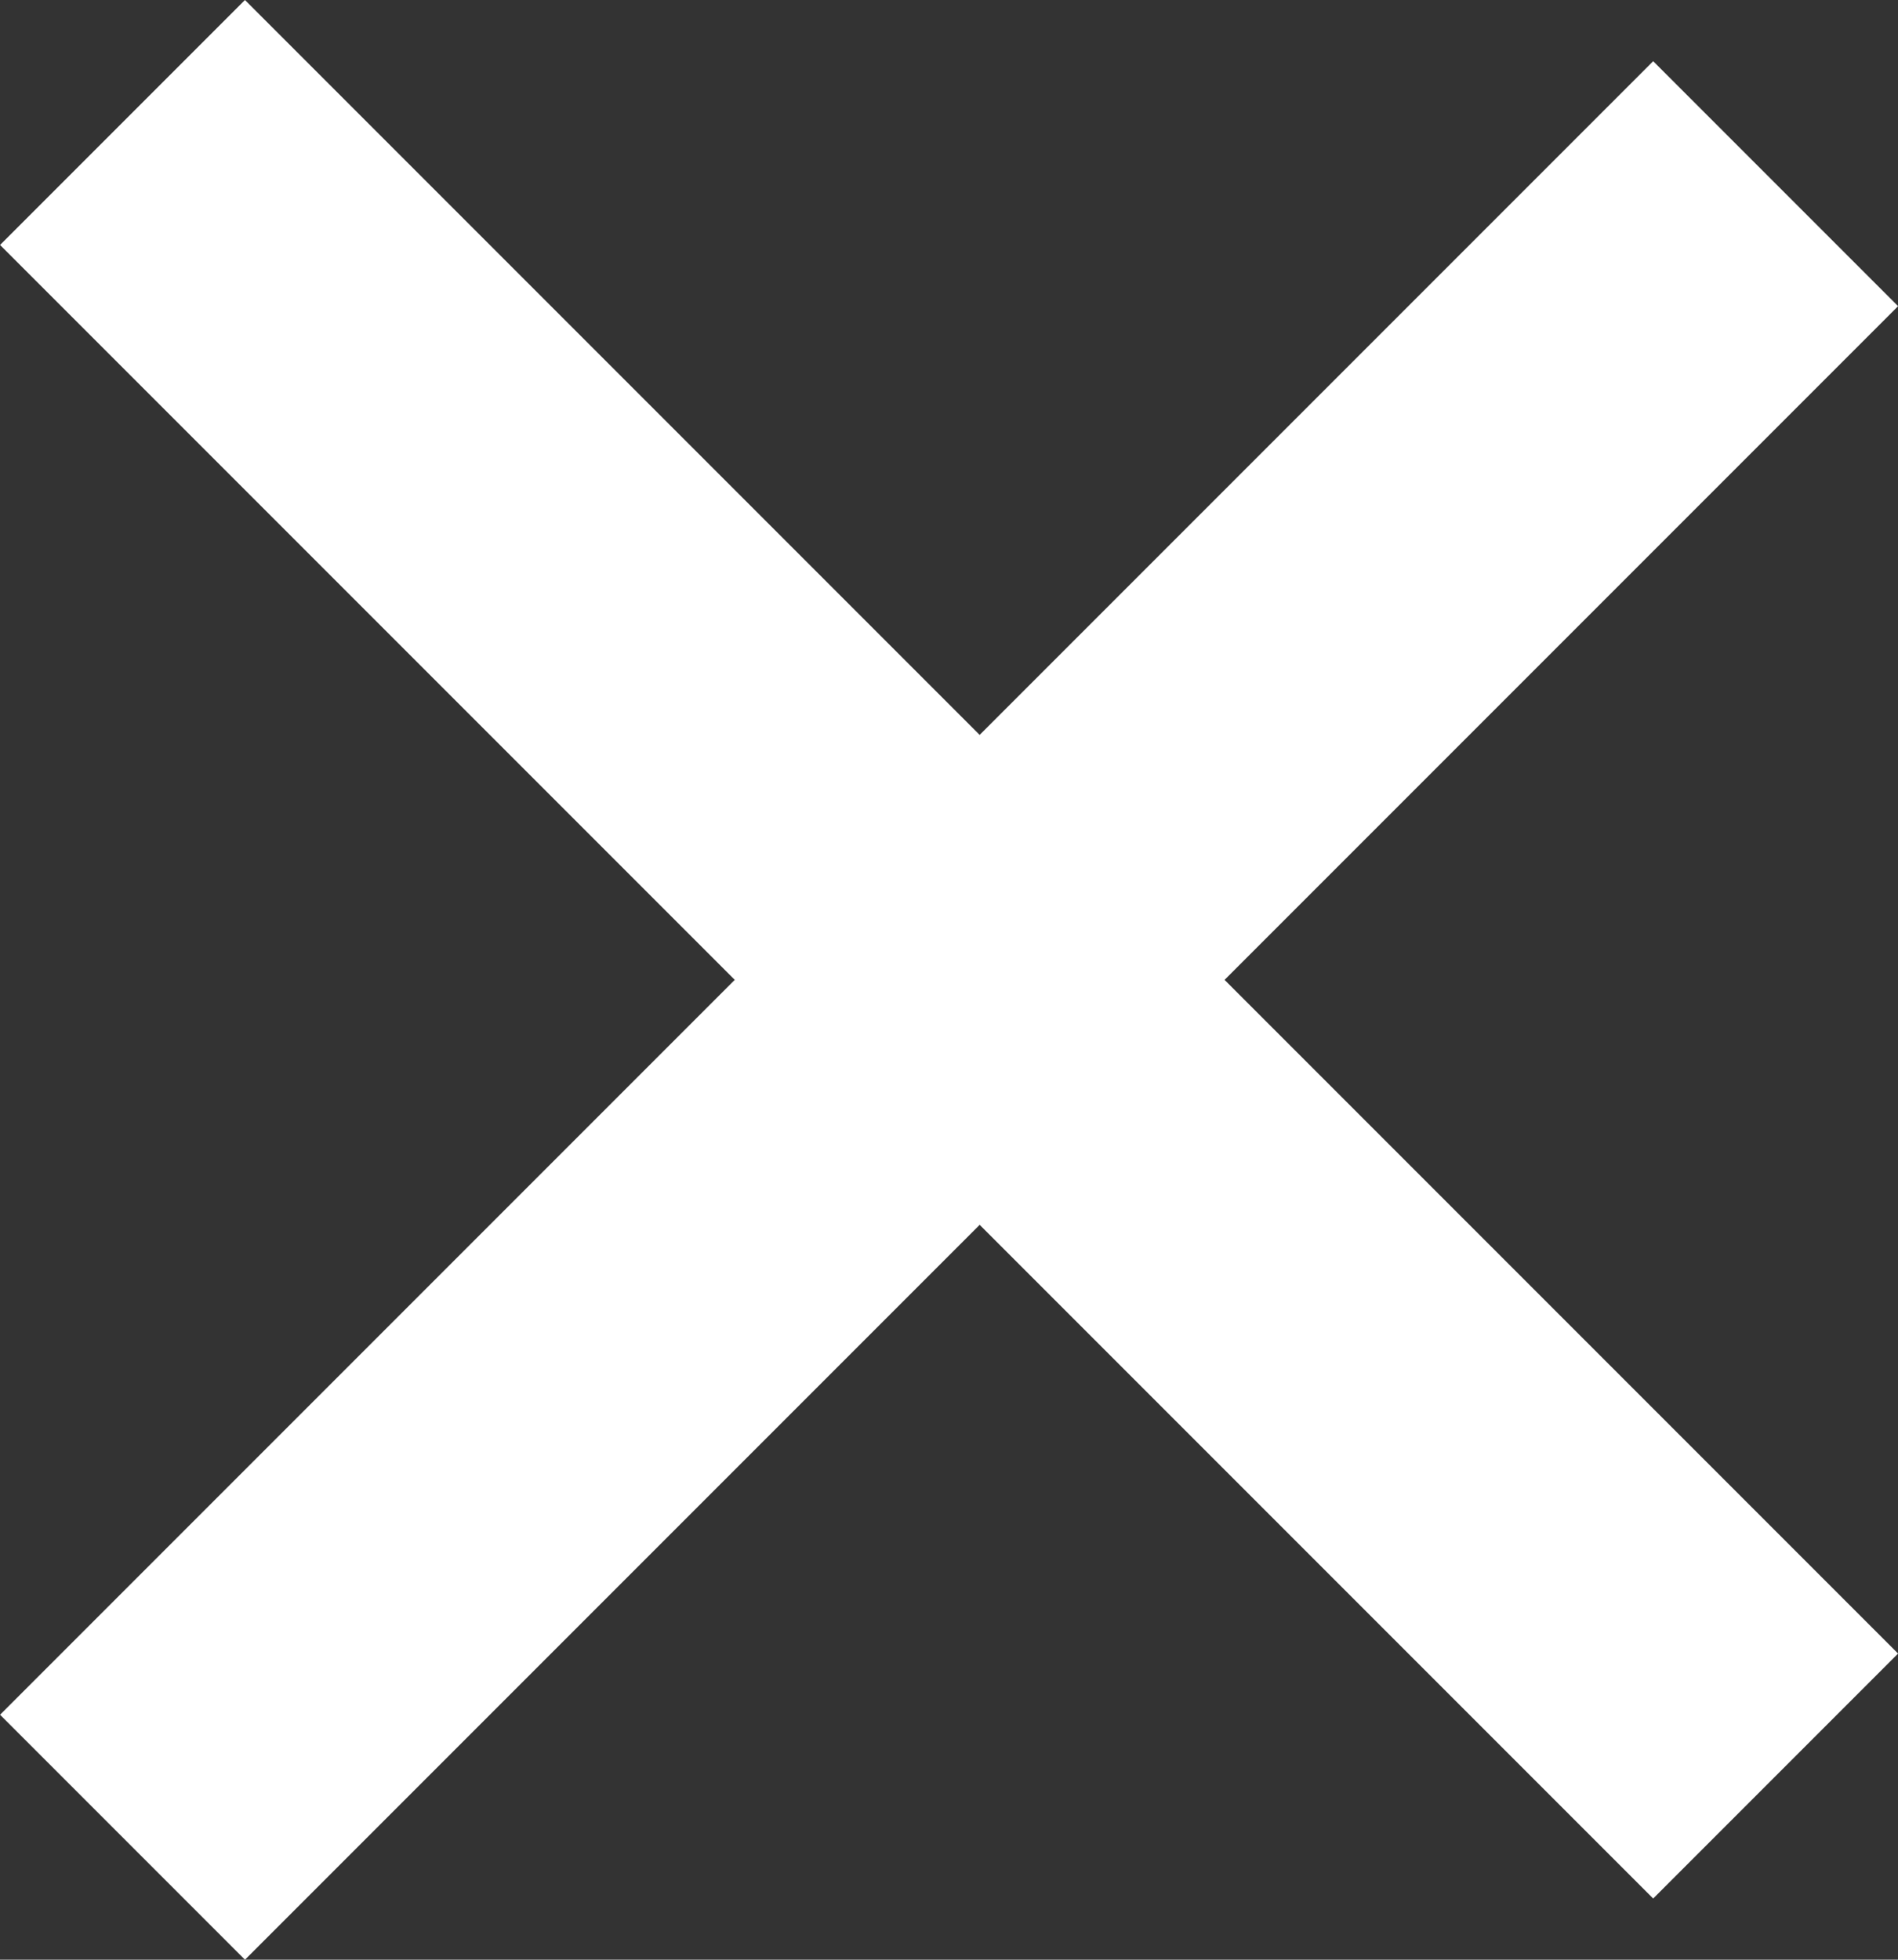 <svg xmlns="http://www.w3.org/2000/svg" width="21.92" height="22.627" viewBox="0 0 21.92 22.627">
  <rect x="0" y="0" width="21.92" height="22.627" fill="#333333" stroke="none"/>
  <g id="グループ_35" data-name="グループ 35" transform="translate(-823.893 -8946.187)">
    <rect id="長方形_196" data-name="長方形 196" width="27" height="4" transform="translate(826.722 8946.187) rotate(45)" fill="#fff"/>
    <rect id="長方形_197" data-name="長方形 197" width="27" height="4" transform="translate(845.814 8949.722) rotate(135)" fill="#fff"/>
  </g>
</svg>
